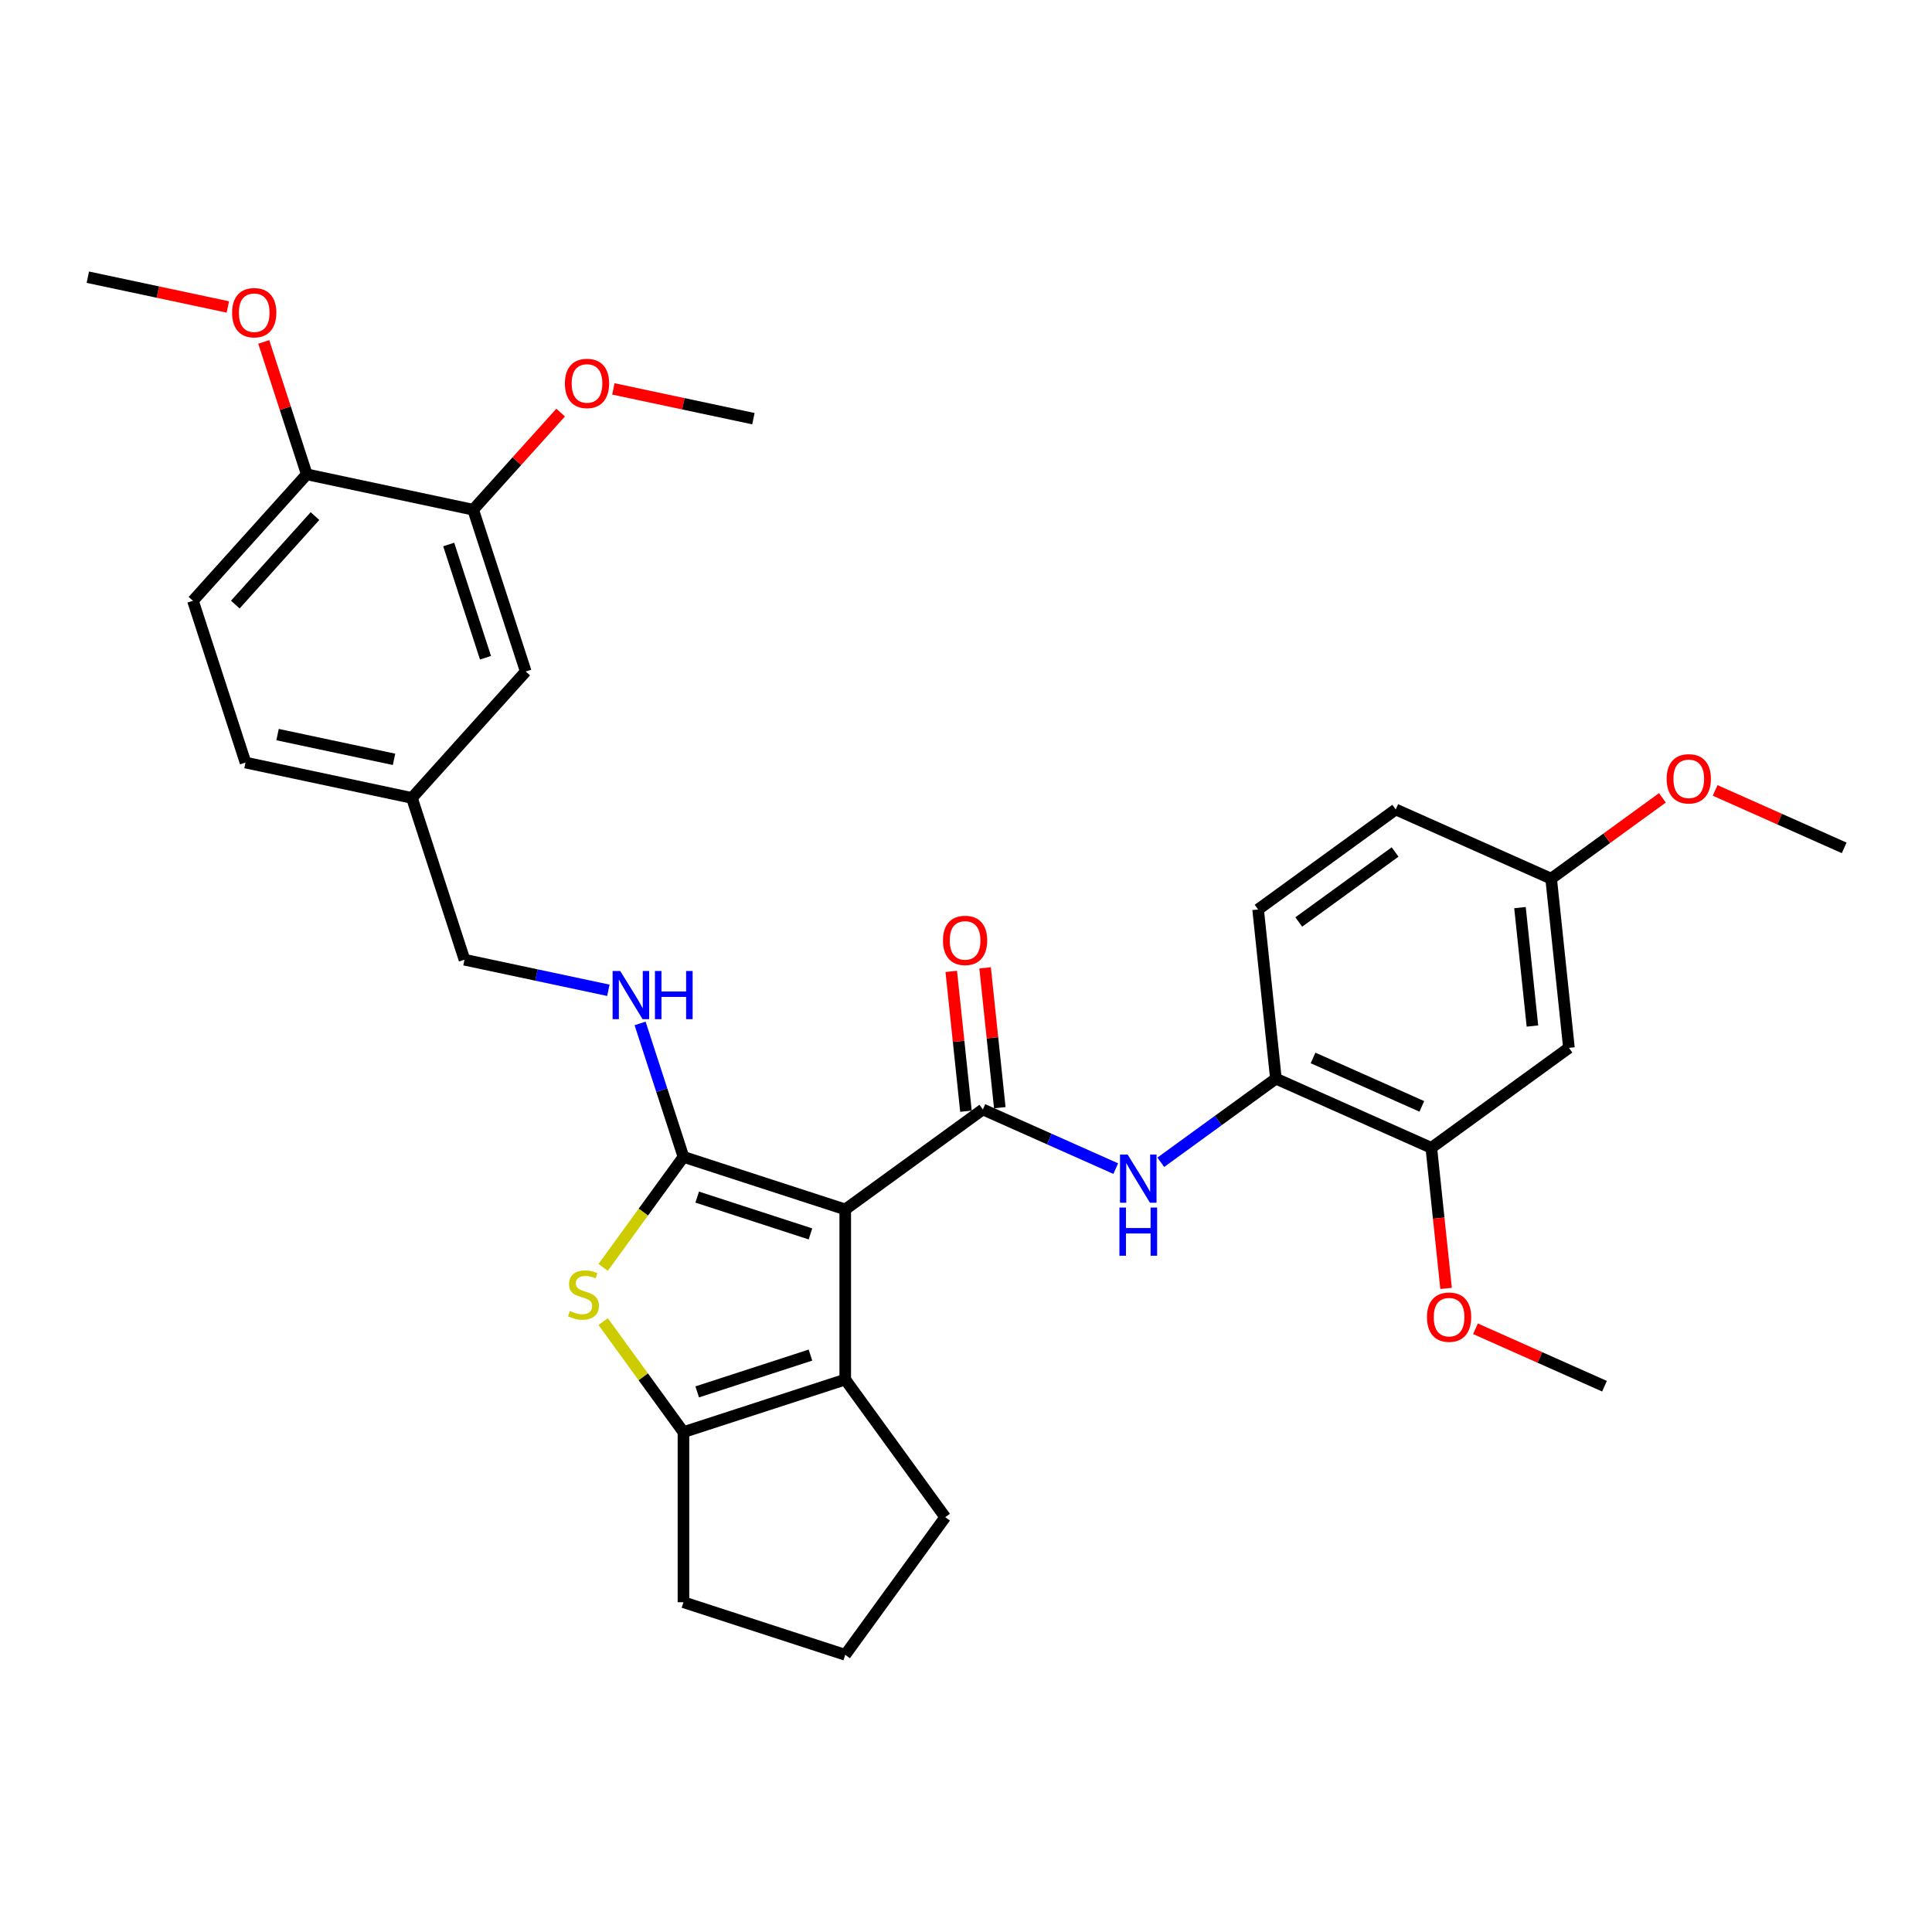 <?xml version='1.0' encoding='iso-8859-1'?>
<svg version='1.1' baseProfile='full'
              xmlns='http://www.w3.org/2000/svg'
                      xmlns:rdkit='http://www.rdkit.org/xml'
                      xmlns:xlink='http://www.w3.org/1999/xlink'
                  xml:space='preserve'
width='1000px' height='1000px' viewBox='0 0 1000 1000'>
<!-- END OF HEADER -->
<rect style='opacity:1.0;fill:#FFFFFF;stroke:none' width='1000' height='1000' x='0' y='0'> </rect>
<path class='bond-0' d='M 437.495,626.005 L 353.754,598.795' style='fill:none;fill-rule:evenodd;stroke:#000000;stroke-width:6px;stroke-linecap:butt;stroke-linejoin:miter;stroke-opacity:1' />
<path class='bond-0' d='M 419.492,638.672 L 360.873,619.625' style='fill:none;fill-rule:evenodd;stroke:#000000;stroke-width:6px;stroke-linecap:butt;stroke-linejoin:miter;stroke-opacity:1' />
<path class='bond-1' d='M 437.495,626.005 L 508.73,574.25' style='fill:none;fill-rule:evenodd;stroke:#000000;stroke-width:6px;stroke-linecap:butt;stroke-linejoin:miter;stroke-opacity:1' />
<path class='bond-3' d='M 437.495,626.005 L 437.495,714.056' style='fill:none;fill-rule:evenodd;stroke:#000000;stroke-width:6px;stroke-linecap:butt;stroke-linejoin:miter;stroke-opacity:1' />
<path class='bond-2' d='M 353.754,598.795 L 332.975,627.396' style='fill:none;fill-rule:evenodd;stroke:#000000;stroke-width:6px;stroke-linecap:butt;stroke-linejoin:miter;stroke-opacity:1' />
<path class='bond-2' d='M 332.975,627.396 L 312.195,655.996' style='fill:none;fill-rule:evenodd;stroke:#CCCC00;stroke-width:6px;stroke-linecap:butt;stroke-linejoin:miter;stroke-opacity:1' />
<path class='bond-6' d='M 353.754,598.795 L 342.533,564.259' style='fill:none;fill-rule:evenodd;stroke:#000000;stroke-width:6px;stroke-linecap:butt;stroke-linejoin:miter;stroke-opacity:1' />
<path class='bond-6' d='M 342.533,564.259 L 331.311,529.723' style='fill:none;fill-rule:evenodd;stroke:#0000FF;stroke-width:6px;stroke-linecap:butt;stroke-linejoin:miter;stroke-opacity:1' />
<path class='bond-5' d='M 508.73,574.25 L 543.12,589.561' style='fill:none;fill-rule:evenodd;stroke:#000000;stroke-width:6px;stroke-linecap:butt;stroke-linejoin:miter;stroke-opacity:1' />
<path class='bond-5' d='M 543.12,589.561 L 577.511,604.873' style='fill:none;fill-rule:evenodd;stroke:#0000FF;stroke-width:6px;stroke-linecap:butt;stroke-linejoin:miter;stroke-opacity:1' />
<path class='bond-11' d='M 517.487,573.329 L 513.684,537.144' style='fill:none;fill-rule:evenodd;stroke:#000000;stroke-width:6px;stroke-linecap:butt;stroke-linejoin:miter;stroke-opacity:1' />
<path class='bond-11' d='M 513.684,537.144 L 509.88,500.958' style='fill:none;fill-rule:evenodd;stroke:#FF0000;stroke-width:6px;stroke-linecap:butt;stroke-linejoin:miter;stroke-opacity:1' />
<path class='bond-11' d='M 499.973,575.17 L 496.17,538.985' style='fill:none;fill-rule:evenodd;stroke:#000000;stroke-width:6px;stroke-linecap:butt;stroke-linejoin:miter;stroke-opacity:1' />
<path class='bond-11' d='M 496.17,538.985 L 492.367,502.799' style='fill:none;fill-rule:evenodd;stroke:#FF0000;stroke-width:6px;stroke-linecap:butt;stroke-linejoin:miter;stroke-opacity:1' />
<path class='bond-32' d='M 312.195,684.064 L 332.975,712.664' style='fill:none;fill-rule:evenodd;stroke:#CCCC00;stroke-width:6px;stroke-linecap:butt;stroke-linejoin:miter;stroke-opacity:1' />
<path class='bond-32' d='M 332.975,712.664 L 353.754,741.265' style='fill:none;fill-rule:evenodd;stroke:#000000;stroke-width:6px;stroke-linecap:butt;stroke-linejoin:miter;stroke-opacity:1' />
<path class='bond-4' d='M 437.495,714.056 L 353.754,741.265' style='fill:none;fill-rule:evenodd;stroke:#000000;stroke-width:6px;stroke-linecap:butt;stroke-linejoin:miter;stroke-opacity:1' />
<path class='bond-4' d='M 419.492,701.389 L 360.873,720.435' style='fill:none;fill-rule:evenodd;stroke:#000000;stroke-width:6px;stroke-linecap:butt;stroke-linejoin:miter;stroke-opacity:1' />
<path class='bond-19' d='M 437.495,714.056 L 489.25,785.29' style='fill:none;fill-rule:evenodd;stroke:#000000;stroke-width:6px;stroke-linecap:butt;stroke-linejoin:miter;stroke-opacity:1' />
<path class='bond-20' d='M 353.754,741.265 L 353.754,829.316' style='fill:none;fill-rule:evenodd;stroke:#000000;stroke-width:6px;stroke-linecap:butt;stroke-linejoin:miter;stroke-opacity:1' />
<path class='bond-7' d='M 600.826,601.593 L 630.615,579.951' style='fill:none;fill-rule:evenodd;stroke:#0000FF;stroke-width:6px;stroke-linecap:butt;stroke-linejoin:miter;stroke-opacity:1' />
<path class='bond-7' d='M 630.615,579.951 L 660.403,558.308' style='fill:none;fill-rule:evenodd;stroke:#000000;stroke-width:6px;stroke-linecap:butt;stroke-linejoin:miter;stroke-opacity:1' />
<path class='bond-17' d='M 314.887,512.576 L 277.653,504.662' style='fill:none;fill-rule:evenodd;stroke:#0000FF;stroke-width:6px;stroke-linecap:butt;stroke-linejoin:miter;stroke-opacity:1' />
<path class='bond-17' d='M 277.653,504.662 L 240.418,496.747' style='fill:none;fill-rule:evenodd;stroke:#000000;stroke-width:6px;stroke-linecap:butt;stroke-linejoin:miter;stroke-opacity:1' />
<path class='bond-8' d='M 660.403,558.308 L 740.842,594.122' style='fill:none;fill-rule:evenodd;stroke:#000000;stroke-width:6px;stroke-linecap:butt;stroke-linejoin:miter;stroke-opacity:1' />
<path class='bond-8' d='M 679.632,547.593 L 735.938,572.662' style='fill:none;fill-rule:evenodd;stroke:#000000;stroke-width:6px;stroke-linecap:butt;stroke-linejoin:miter;stroke-opacity:1' />
<path class='bond-14' d='M 660.403,558.308 L 651.199,470.74' style='fill:none;fill-rule:evenodd;stroke:#000000;stroke-width:6px;stroke-linecap:butt;stroke-linejoin:miter;stroke-opacity:1' />
<path class='bond-9' d='M 740.842,594.122 L 812.076,542.367' style='fill:none;fill-rule:evenodd;stroke:#000000;stroke-width:6px;stroke-linecap:butt;stroke-linejoin:miter;stroke-opacity:1' />
<path class='bond-22' d='M 740.842,594.122 L 744.665,630.501' style='fill:none;fill-rule:evenodd;stroke:#000000;stroke-width:6px;stroke-linecap:butt;stroke-linejoin:miter;stroke-opacity:1' />
<path class='bond-22' d='M 744.665,630.501 L 748.489,666.88' style='fill:none;fill-rule:evenodd;stroke:#FF0000;stroke-width:6px;stroke-linecap:butt;stroke-linejoin:miter;stroke-opacity:1' />
<path class='bond-34' d='M 812.076,542.367 L 802.872,454.798' style='fill:none;fill-rule:evenodd;stroke:#000000;stroke-width:6px;stroke-linecap:butt;stroke-linejoin:miter;stroke-opacity:1' />
<path class='bond-34' d='M 793.182,531.072 L 786.739,469.774' style='fill:none;fill-rule:evenodd;stroke:#000000;stroke-width:6px;stroke-linecap:butt;stroke-linejoin:miter;stroke-opacity:1' />
<path class='bond-10' d='M 244.917,263.83 L 272.126,347.571' style='fill:none;fill-rule:evenodd;stroke:#000000;stroke-width:6px;stroke-linecap:butt;stroke-linejoin:miter;stroke-opacity:1' />
<path class='bond-10' d='M 232.25,281.833 L 251.297,340.452' style='fill:none;fill-rule:evenodd;stroke:#000000;stroke-width:6px;stroke-linecap:butt;stroke-linejoin:miter;stroke-opacity:1' />
<path class='bond-24' d='M 244.917,263.83 L 267.552,238.692' style='fill:none;fill-rule:evenodd;stroke:#000000;stroke-width:6px;stroke-linecap:butt;stroke-linejoin:miter;stroke-opacity:1' />
<path class='bond-24' d='M 267.552,238.692 L 290.187,213.553' style='fill:none;fill-rule:evenodd;stroke:#FF0000;stroke-width:6px;stroke-linecap:butt;stroke-linejoin:miter;stroke-opacity:1' />
<path class='bond-35' d='M 244.917,263.83 L 158.79,245.523' style='fill:none;fill-rule:evenodd;stroke:#000000;stroke-width:6px;stroke-linecap:butt;stroke-linejoin:miter;stroke-opacity:1' />
<path class='bond-12' d='M 158.79,245.523 L 99.873,310.958' style='fill:none;fill-rule:evenodd;stroke:#000000;stroke-width:6px;stroke-linecap:butt;stroke-linejoin:miter;stroke-opacity:1' />
<path class='bond-12' d='M 163.04,267.122 L 121.797,312.926' style='fill:none;fill-rule:evenodd;stroke:#000000;stroke-width:6px;stroke-linecap:butt;stroke-linejoin:miter;stroke-opacity:1' />
<path class='bond-25' d='M 158.79,245.523 L 147.655,211.251' style='fill:none;fill-rule:evenodd;stroke:#000000;stroke-width:6px;stroke-linecap:butt;stroke-linejoin:miter;stroke-opacity:1' />
<path class='bond-25' d='M 147.655,211.251 L 136.519,176.98' style='fill:none;fill-rule:evenodd;stroke:#FF0000;stroke-width:6px;stroke-linecap:butt;stroke-linejoin:miter;stroke-opacity:1' />
<path class='bond-13' d='M 272.126,347.571 L 213.209,413.006' style='fill:none;fill-rule:evenodd;stroke:#000000;stroke-width:6px;stroke-linecap:butt;stroke-linejoin:miter;stroke-opacity:1' />
<path class='bond-21' d='M 651.199,470.74 L 722.434,418.985' style='fill:none;fill-rule:evenodd;stroke:#000000;stroke-width:6px;stroke-linecap:butt;stroke-linejoin:miter;stroke-opacity:1' />
<path class='bond-21' d='M 672.235,477.223 L 722.1,440.995' style='fill:none;fill-rule:evenodd;stroke:#000000;stroke-width:6px;stroke-linecap:butt;stroke-linejoin:miter;stroke-opacity:1' />
<path class='bond-15' d='M 99.873,310.958 L 127.082,394.699' style='fill:none;fill-rule:evenodd;stroke:#000000;stroke-width:6px;stroke-linecap:butt;stroke-linejoin:miter;stroke-opacity:1' />
<path class='bond-16' d='M 802.872,454.798 L 722.434,418.985' style='fill:none;fill-rule:evenodd;stroke:#000000;stroke-width:6px;stroke-linecap:butt;stroke-linejoin:miter;stroke-opacity:1' />
<path class='bond-26' d='M 802.872,454.798 L 831.666,433.879' style='fill:none;fill-rule:evenodd;stroke:#000000;stroke-width:6px;stroke-linecap:butt;stroke-linejoin:miter;stroke-opacity:1' />
<path class='bond-26' d='M 831.666,433.879 L 860.459,412.959' style='fill:none;fill-rule:evenodd;stroke:#FF0000;stroke-width:6px;stroke-linecap:butt;stroke-linejoin:miter;stroke-opacity:1' />
<path class='bond-18' d='M 240.418,496.747 L 213.209,413.006' style='fill:none;fill-rule:evenodd;stroke:#000000;stroke-width:6px;stroke-linecap:butt;stroke-linejoin:miter;stroke-opacity:1' />
<path class='bond-23' d='M 213.209,413.006 L 127.082,394.699' style='fill:none;fill-rule:evenodd;stroke:#000000;stroke-width:6px;stroke-linecap:butt;stroke-linejoin:miter;stroke-opacity:1' />
<path class='bond-23' d='M 203.951,393.035 L 143.663,380.22' style='fill:none;fill-rule:evenodd;stroke:#000000;stroke-width:6px;stroke-linecap:butt;stroke-linejoin:miter;stroke-opacity:1' />
<path class='bond-27' d='M 489.25,785.29 L 437.495,856.525' style='fill:none;fill-rule:evenodd;stroke:#000000;stroke-width:6px;stroke-linecap:butt;stroke-linejoin:miter;stroke-opacity:1' />
<path class='bond-33' d='M 353.754,829.316 L 437.495,856.525' style='fill:none;fill-rule:evenodd;stroke:#000000;stroke-width:6px;stroke-linecap:butt;stroke-linejoin:miter;stroke-opacity:1' />
<path class='bond-28' d='M 763.693,687.767 L 797.089,702.635' style='fill:none;fill-rule:evenodd;stroke:#FF0000;stroke-width:6px;stroke-linecap:butt;stroke-linejoin:miter;stroke-opacity:1' />
<path class='bond-28' d='M 797.089,702.635 L 830.484,717.504' style='fill:none;fill-rule:evenodd;stroke:#000000;stroke-width:6px;stroke-linecap:butt;stroke-linejoin:miter;stroke-opacity:1' />
<path class='bond-29' d='M 317.483,201.297 L 353.722,208.999' style='fill:none;fill-rule:evenodd;stroke:#FF0000;stroke-width:6px;stroke-linecap:butt;stroke-linejoin:miter;stroke-opacity:1' />
<path class='bond-29' d='M 353.722,208.999 L 389.961,216.702' style='fill:none;fill-rule:evenodd;stroke:#000000;stroke-width:6px;stroke-linecap:butt;stroke-linejoin:miter;stroke-opacity:1' />
<path class='bond-30' d='M 117.933,158.881 L 81.694,151.178' style='fill:none;fill-rule:evenodd;stroke:#FF0000;stroke-width:6px;stroke-linecap:butt;stroke-linejoin:miter;stroke-opacity:1' />
<path class='bond-30' d='M 81.694,151.178 L 45.455,143.475' style='fill:none;fill-rule:evenodd;stroke:#000000;stroke-width:6px;stroke-linecap:butt;stroke-linejoin:miter;stroke-opacity:1' />
<path class='bond-31' d='M 887.755,409.12 L 921.15,423.988' style='fill:none;fill-rule:evenodd;stroke:#FF0000;stroke-width:6px;stroke-linecap:butt;stroke-linejoin:miter;stroke-opacity:1' />
<path class='bond-31' d='M 921.15,423.988 L 954.545,438.857' style='fill:none;fill-rule:evenodd;stroke:#000000;stroke-width:6px;stroke-linecap:butt;stroke-linejoin:miter;stroke-opacity:1' />
<path  class='atom-3' d='M 294.955 678.589
Q 295.237 678.694, 296.399 679.187
Q 297.561 679.68, 298.829 679.997
Q 300.132 680.279, 301.4 680.279
Q 303.76 680.279, 305.134 679.152
Q 306.507 677.99, 306.507 675.982
Q 306.507 674.609, 305.803 673.763
Q 305.134 672.918, 304.077 672.46
Q 303.02 672.002, 301.259 671.474
Q 299.041 670.805, 297.702 670.171
Q 296.399 669.537, 295.448 668.199
Q 294.532 666.86, 294.532 664.606
Q 294.532 661.472, 296.646 659.534
Q 298.794 657.597, 303.02 657.597
Q 305.909 657.597, 309.184 658.971
L 308.374 661.683
Q 305.38 660.45, 303.126 660.45
Q 300.696 660.45, 299.358 661.472
Q 298.019 662.458, 298.054 664.184
Q 298.054 665.522, 298.724 666.332
Q 299.428 667.142, 300.414 667.6
Q 301.436 668.058, 303.126 668.586
Q 305.38 669.29, 306.719 669.995
Q 308.057 670.699, 309.008 672.143
Q 309.994 673.552, 309.994 675.982
Q 309.994 679.434, 307.67 681.301
Q 305.38 683.132, 301.541 683.132
Q 299.322 683.132, 297.632 682.639
Q 295.976 682.181, 294.004 681.371
L 294.955 678.589
' fill='#CCCC00'/>
<path  class='atom-6' d='M 583.656 597.595
L 591.828 610.803
Q 592.638 612.106, 593.941 614.466
Q 595.244 616.826, 595.314 616.966
L 595.314 597.595
L 598.625 597.595
L 598.625 622.531
L 595.209 622.531
L 586.439 608.091
Q 585.417 606.4, 584.326 604.463
Q 583.269 602.526, 582.952 601.927
L 582.952 622.531
L 579.712 622.531
L 579.712 597.595
L 583.656 597.595
' fill='#0000FF'/>
<path  class='atom-6' d='M 579.412 625.025
L 582.794 625.025
L 582.794 635.626
L 595.543 635.626
L 595.543 625.025
L 598.925 625.025
L 598.925 649.961
L 595.543 649.961
L 595.543 638.444
L 582.794 638.444
L 582.794 649.961
L 579.412 649.961
L 579.412 625.025
' fill='#0000FF'/>
<path  class='atom-7' d='M 321.033 502.586
L 329.204 515.794
Q 330.014 517.097, 331.317 519.457
Q 332.62 521.816, 332.691 521.957
L 332.691 502.586
L 336.001 502.586
L 336.001 527.522
L 332.585 527.522
L 323.815 513.082
Q 322.794 511.391, 321.702 509.454
Q 320.645 507.517, 320.328 506.918
L 320.328 527.522
L 317.088 527.522
L 317.088 502.586
L 321.033 502.586
' fill='#0000FF'/>
<path  class='atom-7' d='M 338.995 502.586
L 342.376 502.586
L 342.376 513.187
L 355.126 513.187
L 355.126 502.586
L 358.507 502.586
L 358.507 527.522
L 355.126 527.522
L 355.126 516.005
L 342.376 516.005
L 342.376 527.522
L 338.995 527.522
L 338.995 502.586
' fill='#0000FF'/>
<path  class='atom-12' d='M 488.08 486.752
Q 488.08 480.764, 491.038 477.418
Q 493.997 474.072, 499.526 474.072
Q 505.056 474.072, 508.014 477.418
Q 510.973 480.764, 510.973 486.752
Q 510.973 492.81, 507.979 496.261
Q 504.985 499.677, 499.526 499.677
Q 494.032 499.677, 491.038 496.261
Q 488.08 492.845, 488.08 486.752
M 499.526 496.86
Q 503.33 496.86, 505.373 494.324
Q 507.451 491.753, 507.451 486.752
Q 507.451 481.856, 505.373 479.391
Q 503.33 476.89, 499.526 476.89
Q 495.722 476.89, 493.644 479.355
Q 491.602 481.821, 491.602 486.752
Q 491.602 491.788, 493.644 494.324
Q 495.722 496.86, 499.526 496.86
' fill='#FF0000'/>
<path  class='atom-23' d='M 738.599 681.761
Q 738.599 675.773, 741.557 672.427
Q 744.516 669.081, 750.045 669.081
Q 755.575 669.081, 758.533 672.427
Q 761.492 675.773, 761.492 681.761
Q 761.492 687.819, 758.498 691.27
Q 755.505 694.687, 750.045 694.687
Q 744.551 694.687, 741.557 691.27
Q 738.599 687.854, 738.599 681.761
M 750.045 691.869
Q 753.849 691.869, 755.892 689.333
Q 757.97 686.762, 757.97 681.761
Q 757.97 676.865, 755.892 674.4
Q 753.849 671.899, 750.045 671.899
Q 746.242 671.899, 744.164 674.364
Q 742.121 676.83, 742.121 681.761
Q 742.121 686.797, 744.164 689.333
Q 746.242 691.869, 750.045 691.869
' fill='#FF0000'/>
<path  class='atom-25' d='M 292.388 198.466
Q 292.388 192.479, 295.347 189.133
Q 298.305 185.787, 303.835 185.787
Q 309.364 185.787, 312.323 189.133
Q 315.281 192.479, 315.281 198.466
Q 315.281 204.524, 312.288 207.976
Q 309.294 211.392, 303.835 211.392
Q 298.34 211.392, 295.347 207.976
Q 292.388 204.559, 292.388 198.466
M 303.835 208.574
Q 307.639 208.574, 309.681 206.038
Q 311.759 203.467, 311.759 198.466
Q 311.759 193.57, 309.681 191.105
Q 307.639 188.604, 303.835 188.604
Q 300.031 188.604, 297.953 191.07
Q 295.91 193.535, 295.91 198.466
Q 295.91 203.503, 297.953 206.038
Q 300.031 208.574, 303.835 208.574
' fill='#FF0000'/>
<path  class='atom-26' d='M 120.135 161.852
Q 120.135 155.865, 123.093 152.519
Q 126.052 149.173, 131.581 149.173
Q 137.111 149.173, 140.069 152.519
Q 143.028 155.865, 143.028 161.852
Q 143.028 167.91, 140.034 171.362
Q 137.04 174.778, 131.581 174.778
Q 126.087 174.778, 123.093 171.362
Q 120.135 167.946, 120.135 161.852
M 131.581 171.961
Q 135.385 171.961, 137.428 169.425
Q 139.506 166.854, 139.506 161.852
Q 139.506 156.957, 137.428 154.491
Q 135.385 151.991, 131.581 151.991
Q 127.777 151.991, 125.699 154.456
Q 123.657 156.922, 123.657 161.852
Q 123.657 166.889, 125.699 169.425
Q 127.777 171.961, 131.581 171.961
' fill='#FF0000'/>
<path  class='atom-27' d='M 862.66 403.114
Q 862.66 397.126, 865.619 393.78
Q 868.577 390.434, 874.107 390.434
Q 879.637 390.434, 882.595 393.78
Q 885.554 397.126, 885.554 403.114
Q 885.554 409.172, 882.56 412.623
Q 879.566 416.04, 874.107 416.04
Q 868.613 416.04, 865.619 412.623
Q 862.66 409.207, 862.66 403.114
M 874.107 413.222
Q 877.911 413.222, 879.954 410.686
Q 882.032 408.115, 882.032 403.114
Q 882.032 398.218, 879.954 395.753
Q 877.911 393.252, 874.107 393.252
Q 870.303 393.252, 868.225 395.717
Q 866.182 398.183, 866.182 403.114
Q 866.182 408.15, 868.225 410.686
Q 870.303 413.222, 874.107 413.222
' fill='#FF0000'/>
</svg>
